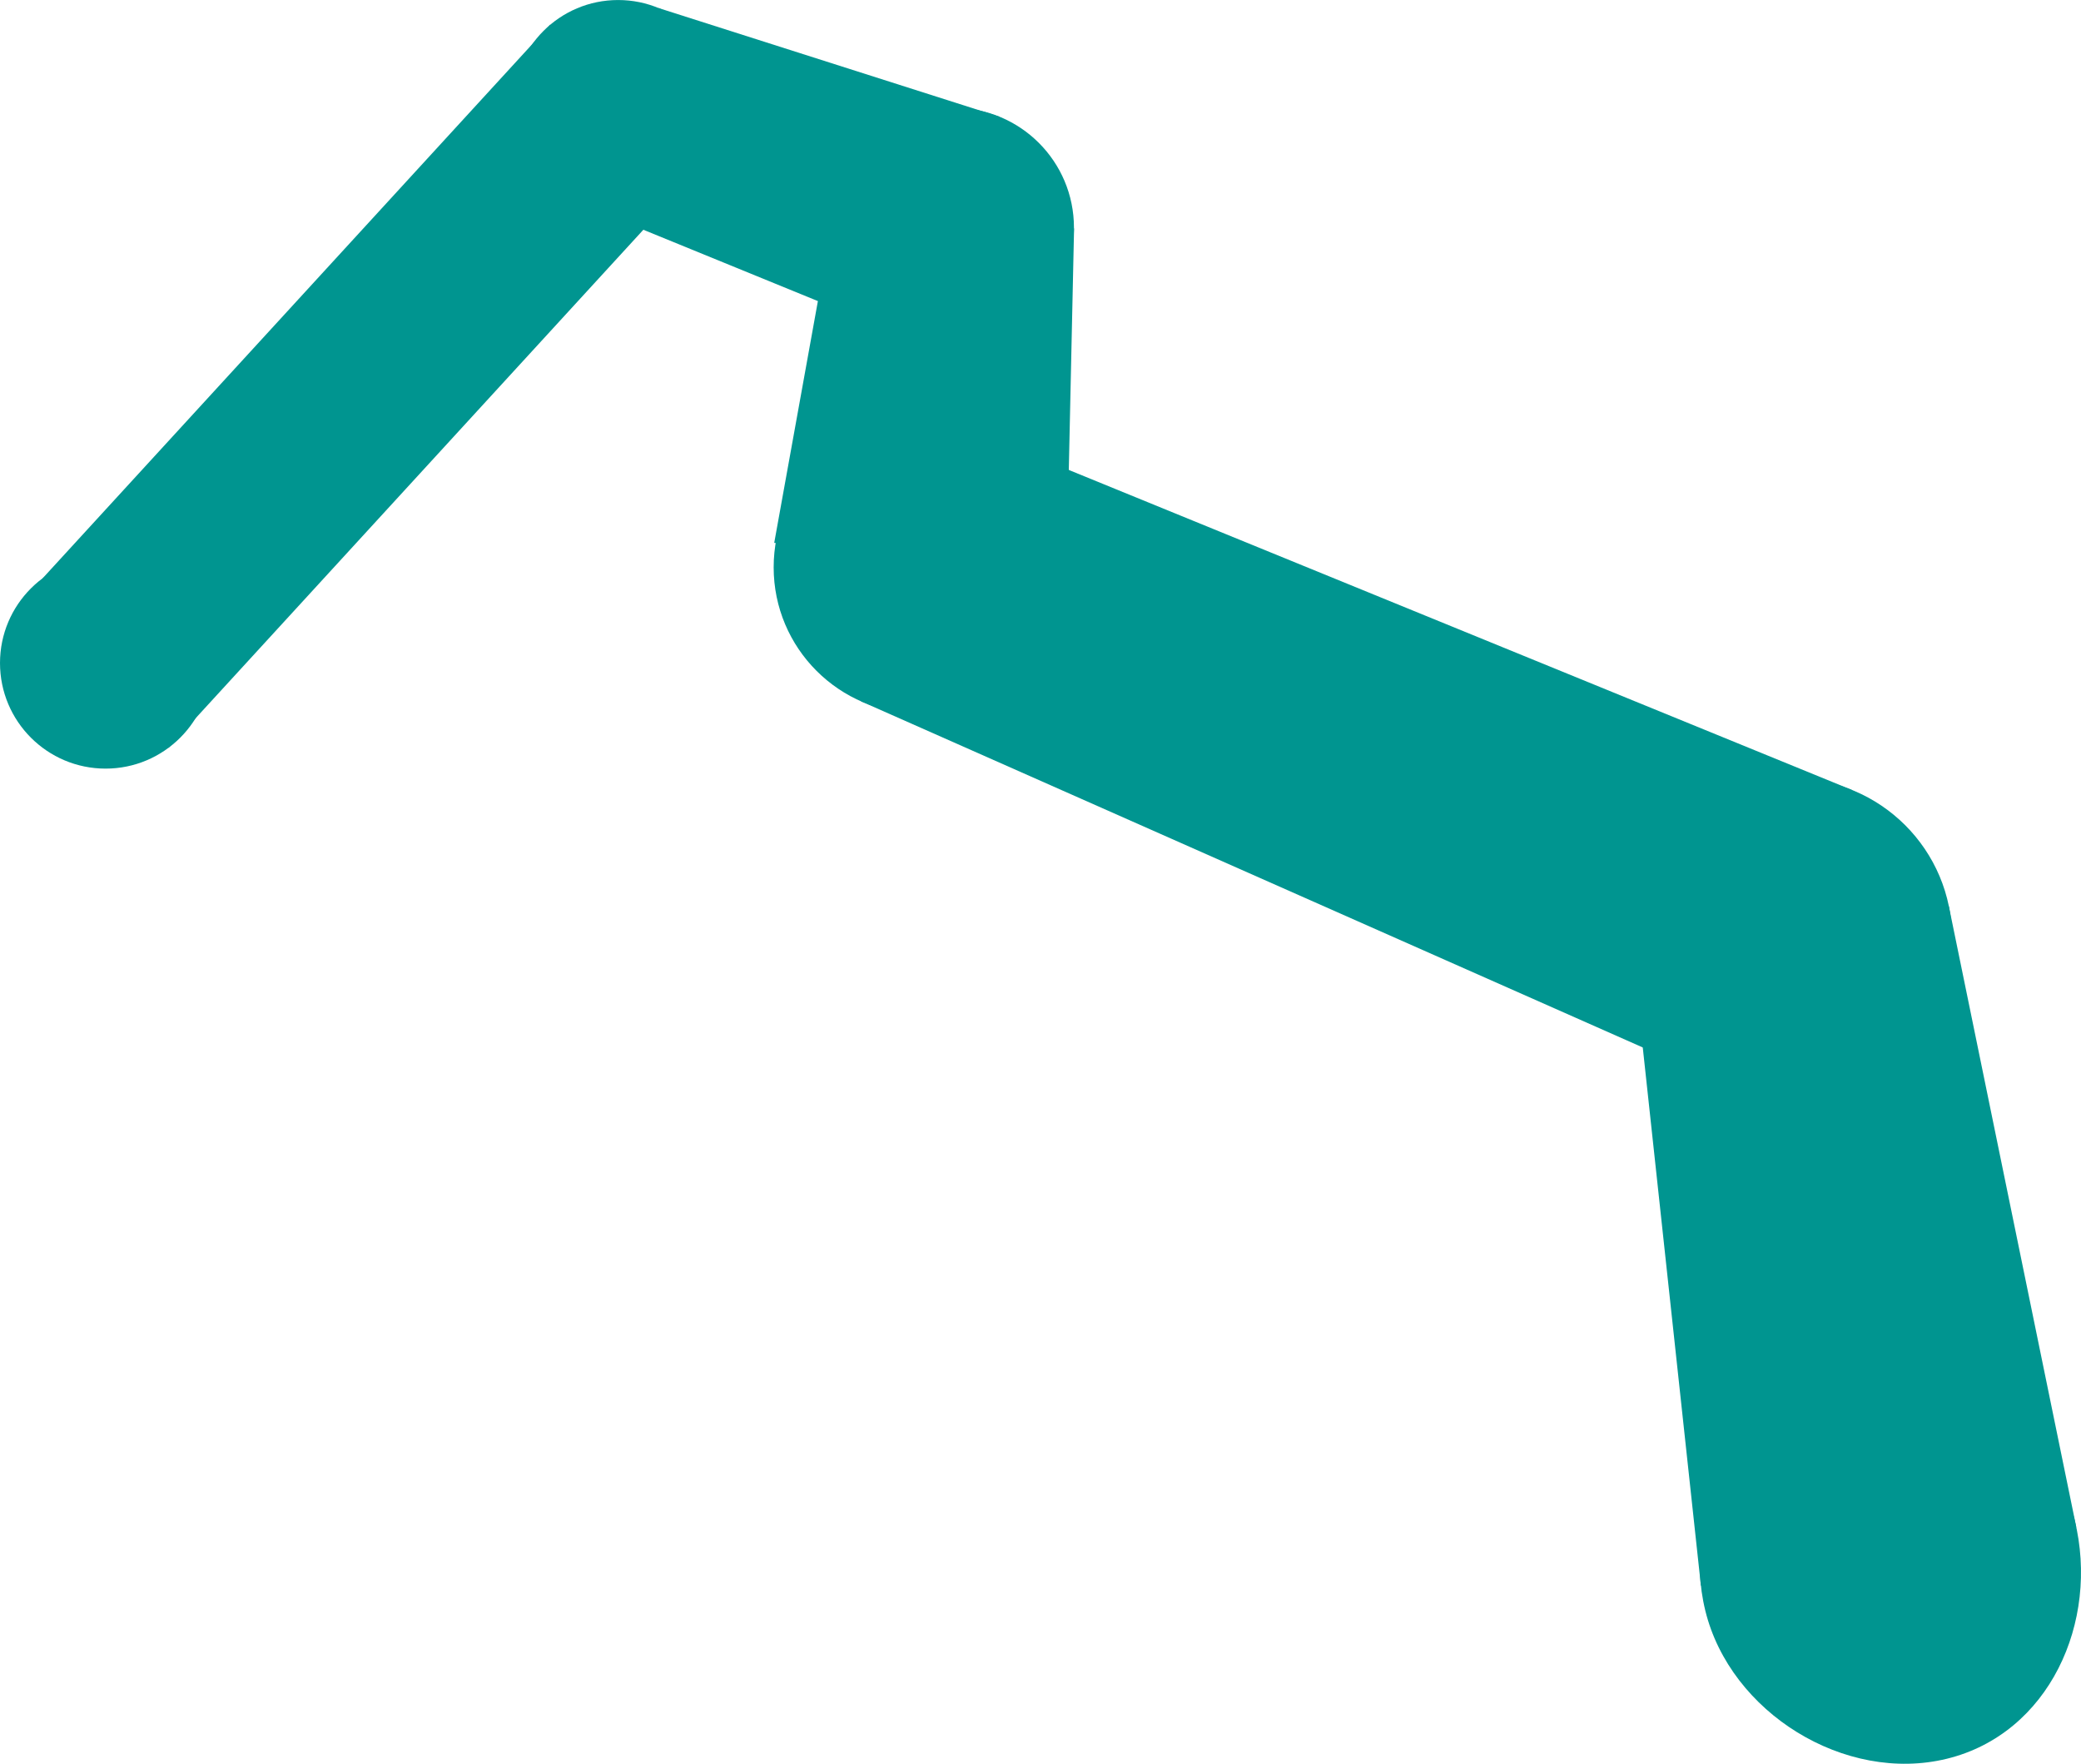 <svg xmlns="http://www.w3.org/2000/svg" id="_レイヤー_2" data-name="レイヤー 2" viewBox="0 0 934.632 792.089"><defs><style>.cls-1{fill:#009590;stroke-width:0}</style></defs><g id="illusut"><circle cx="47.418" cy="297.761" r="47.416" class="cls-1"/><circle cx="277.615" cy="47.428" r="47.416" class="cls-1"/><circle cx="428.542" cy="102.219" r="53.8" class="cls-1"/><circle cx="413.217" cy="254.782" r="65.745" class="cls-1"/><path d="M75.661 335.849 303.55 87.255 247.064 11.08 19.175 259.674l56.486 76.175zM478.965 259.542l3.429-156.959-108.898-1.468-25.771 142.668 131.24 15.759z" class="cls-1"/><path d="M405.039 150.623 256.9 90.089l38.774-86.507 153.359 48.887-43.994 98.154zM831.989 354.859 438.031 193.888l-51.376 121.043 389.127 172.284 56.207-132.356z" class="cls-1"/><circle cx="804.845" cy="421.445" r="71.901" class="cls-1"/><path d="M874.433 789.827c-45.811 11.232-97.299-20.684-108.531-66.495-11.232-45.811 16.8-92.054 62.61-103.286 45.812-11.233 92.055 16.8 103.287 62.61 11.232 45.812-11.555 95.938-57.366 107.17Z" class="cls-1"/><path d="m932.524 685.878-57.235-278.842-141.947 22.044 30.576 282.983 168.606-26.185z" class="cls-1"/></g></svg>
